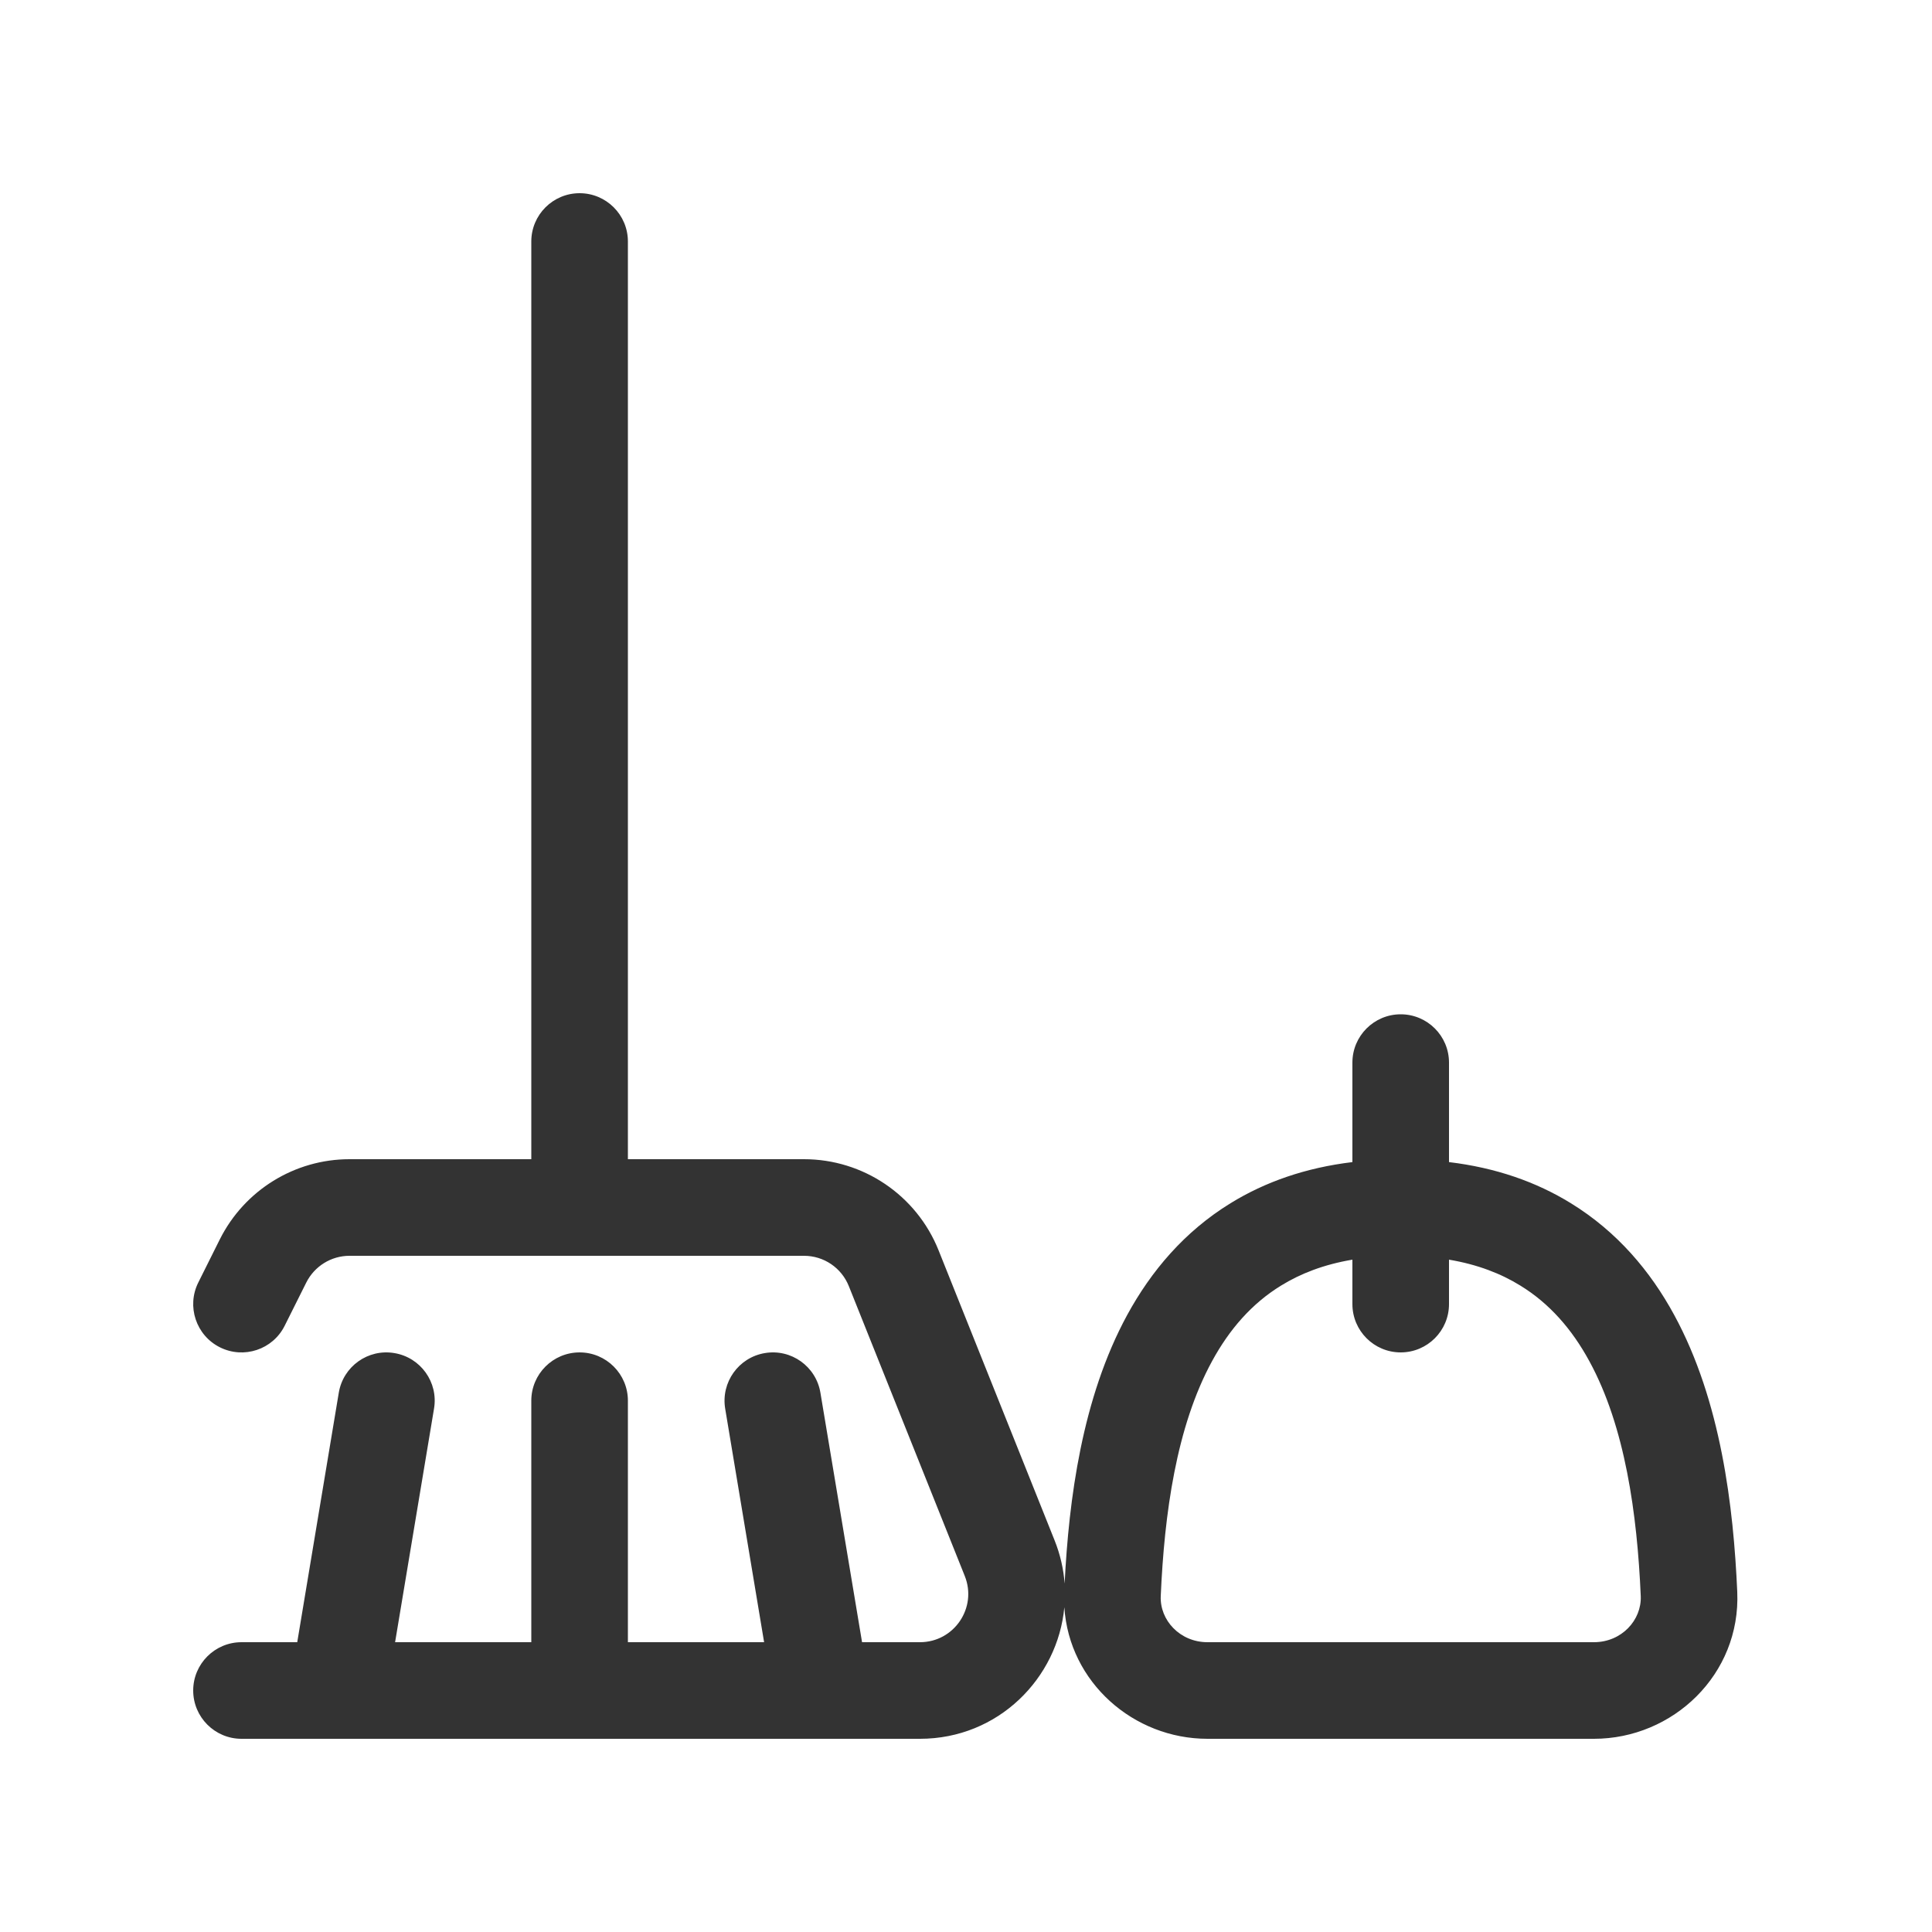 <svg width="20" height="20" viewBox="0 0 20 20" fill="none" xmlns="http://www.w3.org/2000/svg">
<path fill-rule="evenodd" clip-rule="evenodd" d="M6 2C6.276 2 6.5 2.224 6.5 2.5V12H8.323C8.936 12 9.488 12.373 9.716 12.943L10.916 15.943C10.976 16.092 11.01 16.244 11.021 16.393C11.064 15.528 11.2 14.473 11.669 13.612C11.916 13.159 12.26 12.75 12.738 12.456C13.098 12.234 13.518 12.088 14 12.03V11C14 10.724 14.224 10.5 14.5 10.5C14.776 10.5 15 10.724 15 11V12.03C15.483 12.088 15.902 12.234 16.262 12.456C16.74 12.75 17.085 13.159 17.331 13.612C17.816 14.502 17.945 15.599 17.984 16.479C18.021 17.334 17.318 18 16.5 18H12.5C11.734 18 11.068 17.415 11.018 16.638C10.95 17.373 10.334 18 9.523 18H8.508C8.502 18 8.497 18 8.491 18H6.002L6 18L5.999 18H3.51C3.504 18 3.498 18 3.492 18H2.5C2.224 18 2 17.776 2 17.5C2 17.224 2.224 17 2.5 17H3.077L3.507 14.418C3.552 14.145 3.81 13.961 4.082 14.007C4.355 14.052 4.539 14.31 4.493 14.582L4.09 17H5.5V14.5C5.5 14.224 5.724 14 6 14C6.276 14 6.5 14.224 6.5 14.5V17H7.91L7.507 14.582C7.462 14.31 7.646 14.052 7.918 14.007C8.19 13.961 8.448 14.145 8.493 14.418L8.924 17H9.523C9.877 17 10.119 16.643 9.987 16.314L8.787 13.314C8.711 13.124 8.528 13 8.323 13H3.618C3.429 13 3.256 13.107 3.171 13.276L2.947 13.724C2.824 13.971 2.523 14.071 2.276 13.947C2.03 13.824 1.929 13.523 2.053 13.276L2.276 12.829C2.531 12.321 3.05 12 3.618 12H5.5V2.5C5.5 2.224 5.724 2 6 2ZM14 13.04V13.5C14 13.776 14.224 14 14.5 14C14.776 14 15 13.776 15 13.5V13.04C15.297 13.09 15.539 13.185 15.738 13.308C16.04 13.493 16.273 13.76 16.453 14.091C16.823 14.769 16.948 15.672 16.985 16.523C16.995 16.771 16.787 17 16.5 17H12.5C12.214 17 12.005 16.771 12.016 16.523C12.053 15.672 12.177 14.769 12.547 14.091C12.727 13.76 12.96 13.493 13.262 13.308C13.461 13.185 13.703 13.09 14 13.04Z" fill="#333333"/>
</svg>
